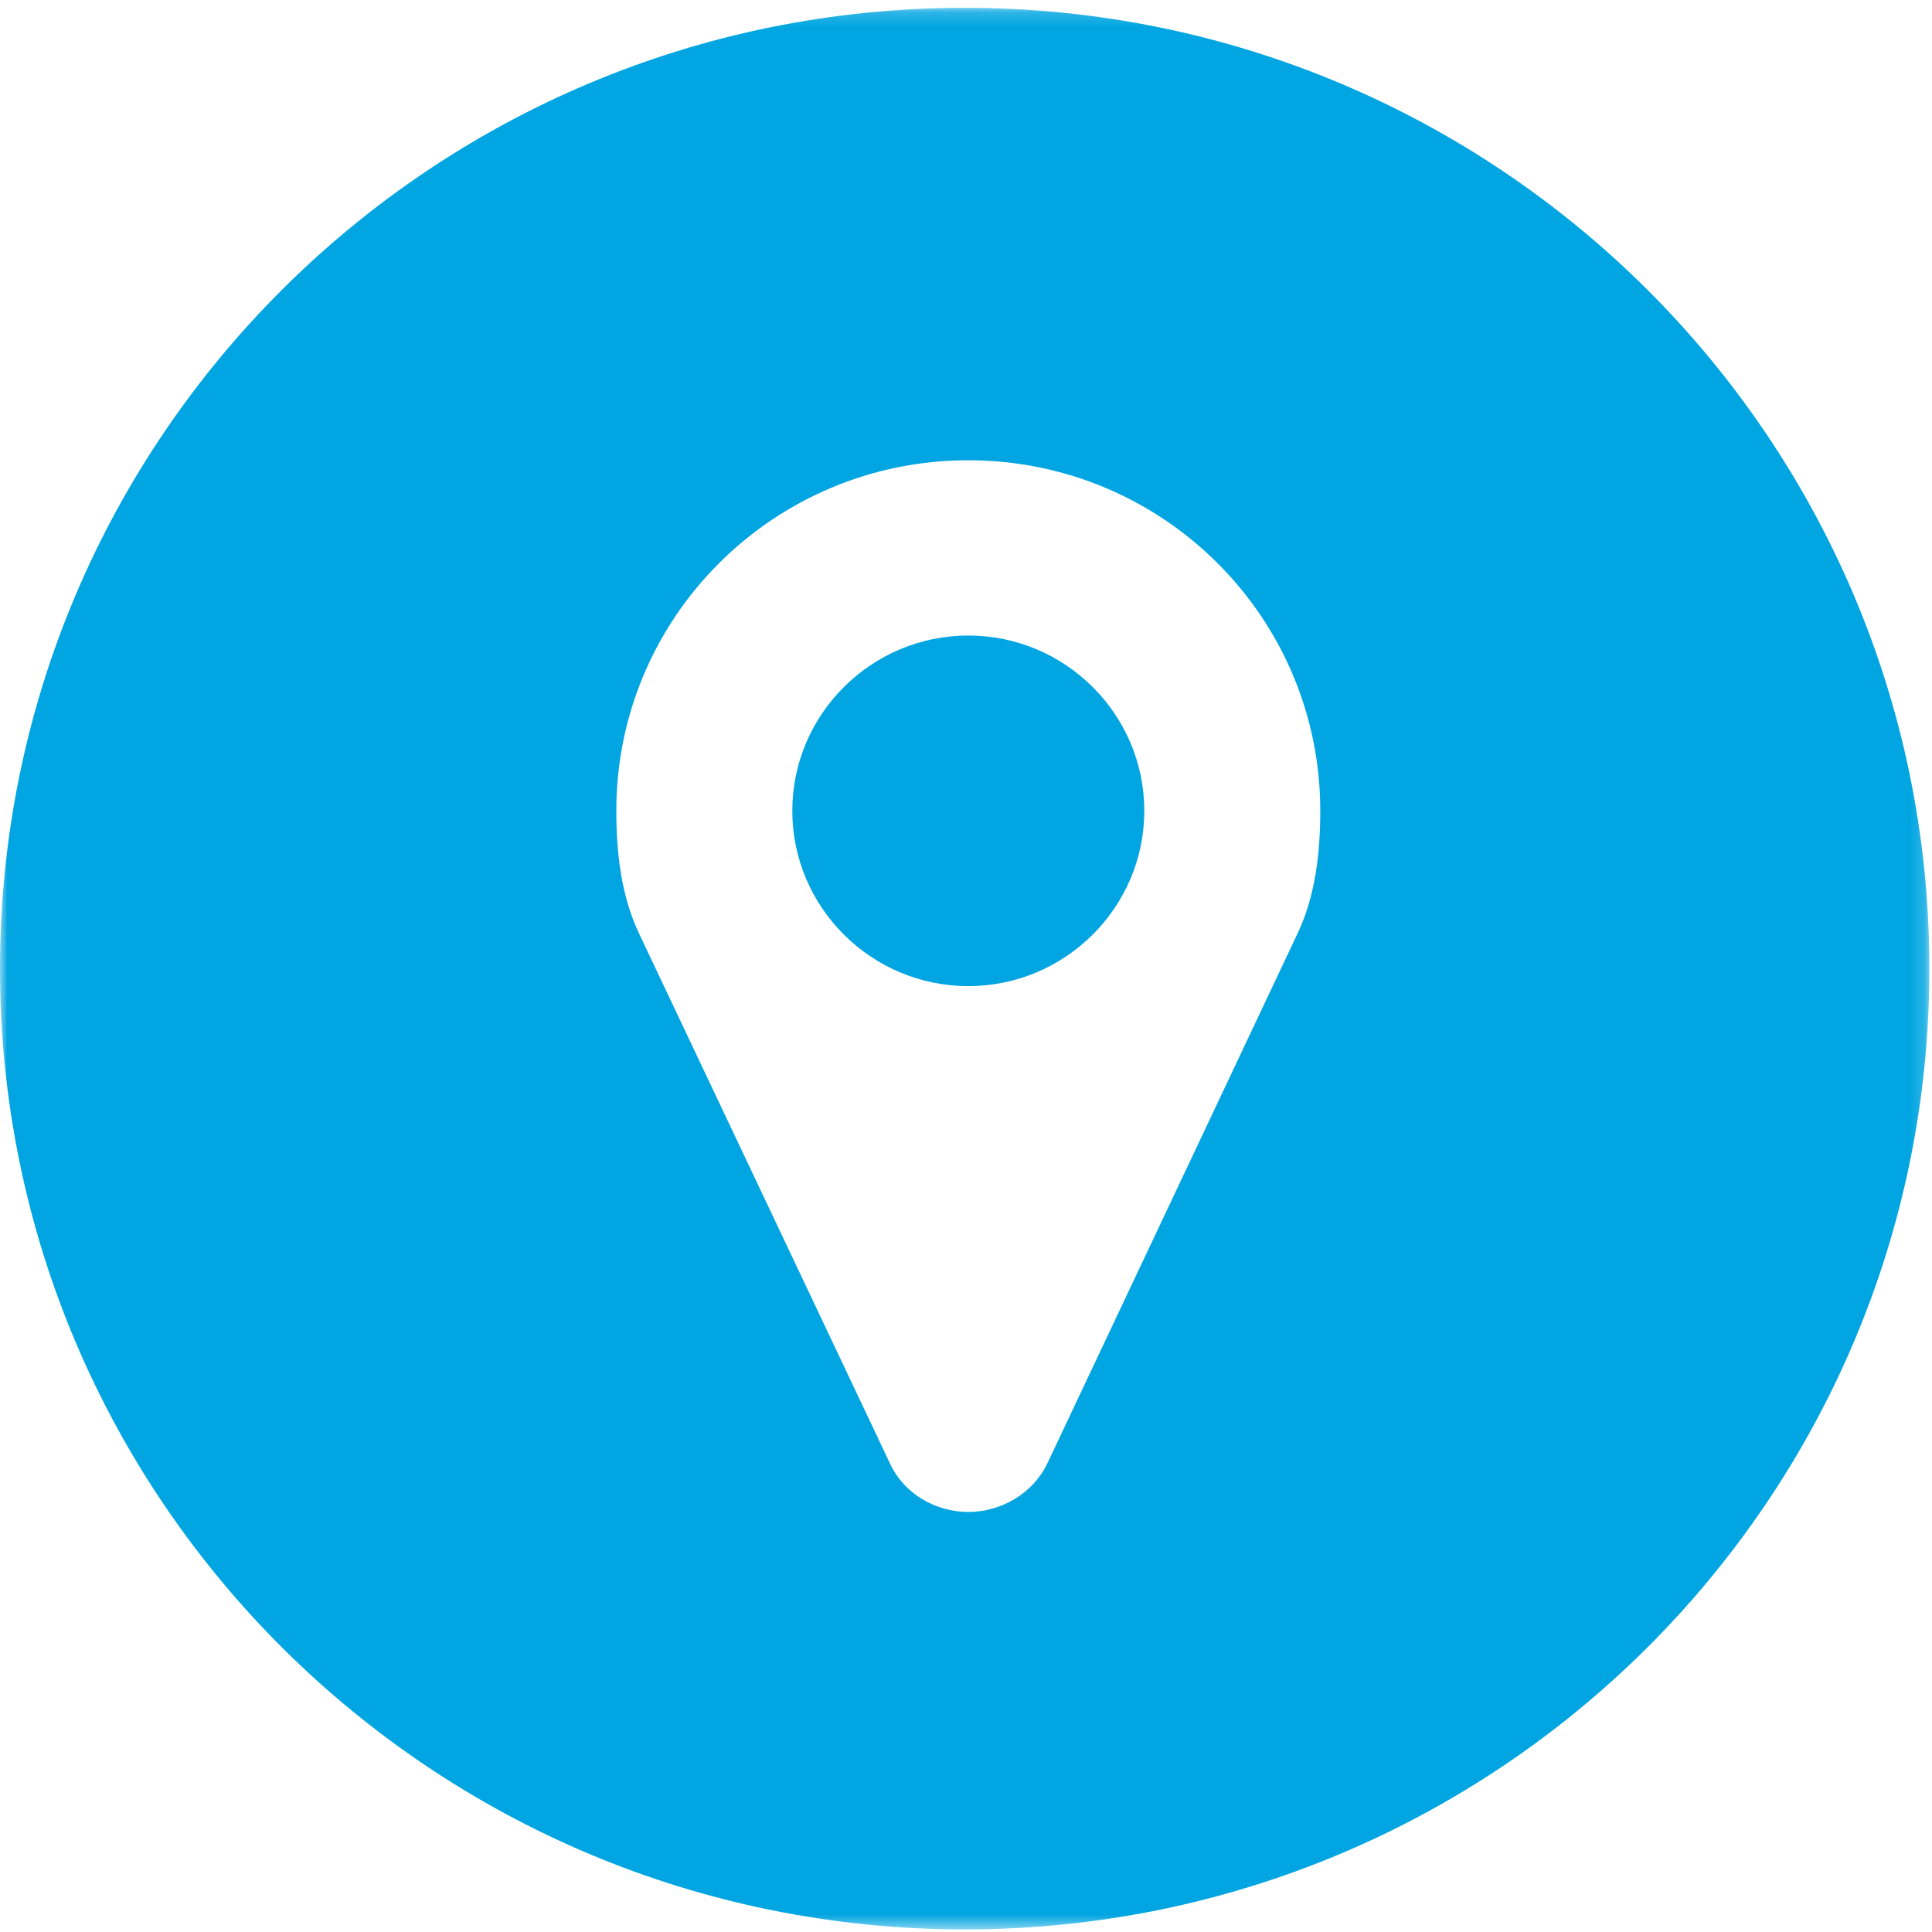 <?xml version="1.0" encoding="UTF-8"?>
<svg width="130px" height="130px" viewBox="0 0 130 130" version="1.1" xmlns="http://www.w3.org/2000/svg" xmlns:xlink="http://www.w3.org/1999/xlink">
    <!-- Generator: Sketch 45.2 (43514) - http://www.bohemiancoding.com/sketch -->
    <title>location</title>
    <desc>Created with Sketch.</desc>
    <defs>
        <polygon id="path-1" points="2.13987271e-20 0.175 2.13987271e-20 129.476 129.824 129.476 129.824 0.175"></polygon>
    </defs>
    <g id="Page-1" stroke="none" stroke-width="1" fill="none" fill-rule="evenodd">
        <g id="location">
            <path d="M65.155,42.764 C58.632,42.764 53.313,48.062 53.313,54.559 C53.313,61.055 58.632,66.353 65.155,66.353 C71.677,66.353 76.997,61.055 76.997,54.559 C76.997,48.062 71.677,42.764 65.155,42.764" id="Fill-1" fill="#00A5E1"></path>
            <g id="Group-5" transform="translate(0, 0.35)">
                <mask id="mask-2" fill="white">
                    <use xlink:href="#path-1"></use>
                </mask>
                <g id="Clip-4"></g>
                <path d="M87.313,62.456 L70.475,98.116 C69.503,100.143 67.375,101.386 65.155,101.386 C62.935,101.386 60.807,100.143 59.881,98.116 L42.997,62.456 C41.795,59.922 41.47,57.019 41.47,54.209 C41.47,41.171 52.064,30.62 65.155,30.62 C78.246,30.62 88.839,41.171 88.839,54.209 C88.839,57.019 88.515,59.922 87.313,62.456 M64.912,0.175 C29.062,0.175 -0,29.12 -0,64.826 C-0,100.531 29.062,129.476 64.912,129.476 C100.763,129.476 129.824,100.531 129.824,64.826 C129.824,29.12 100.763,0.175 64.912,0.175" id="Fill-3" fill="#00A5E1" mask="url(#mask-2)"></path>
            </g>
        </g>
    </g>
</svg>
